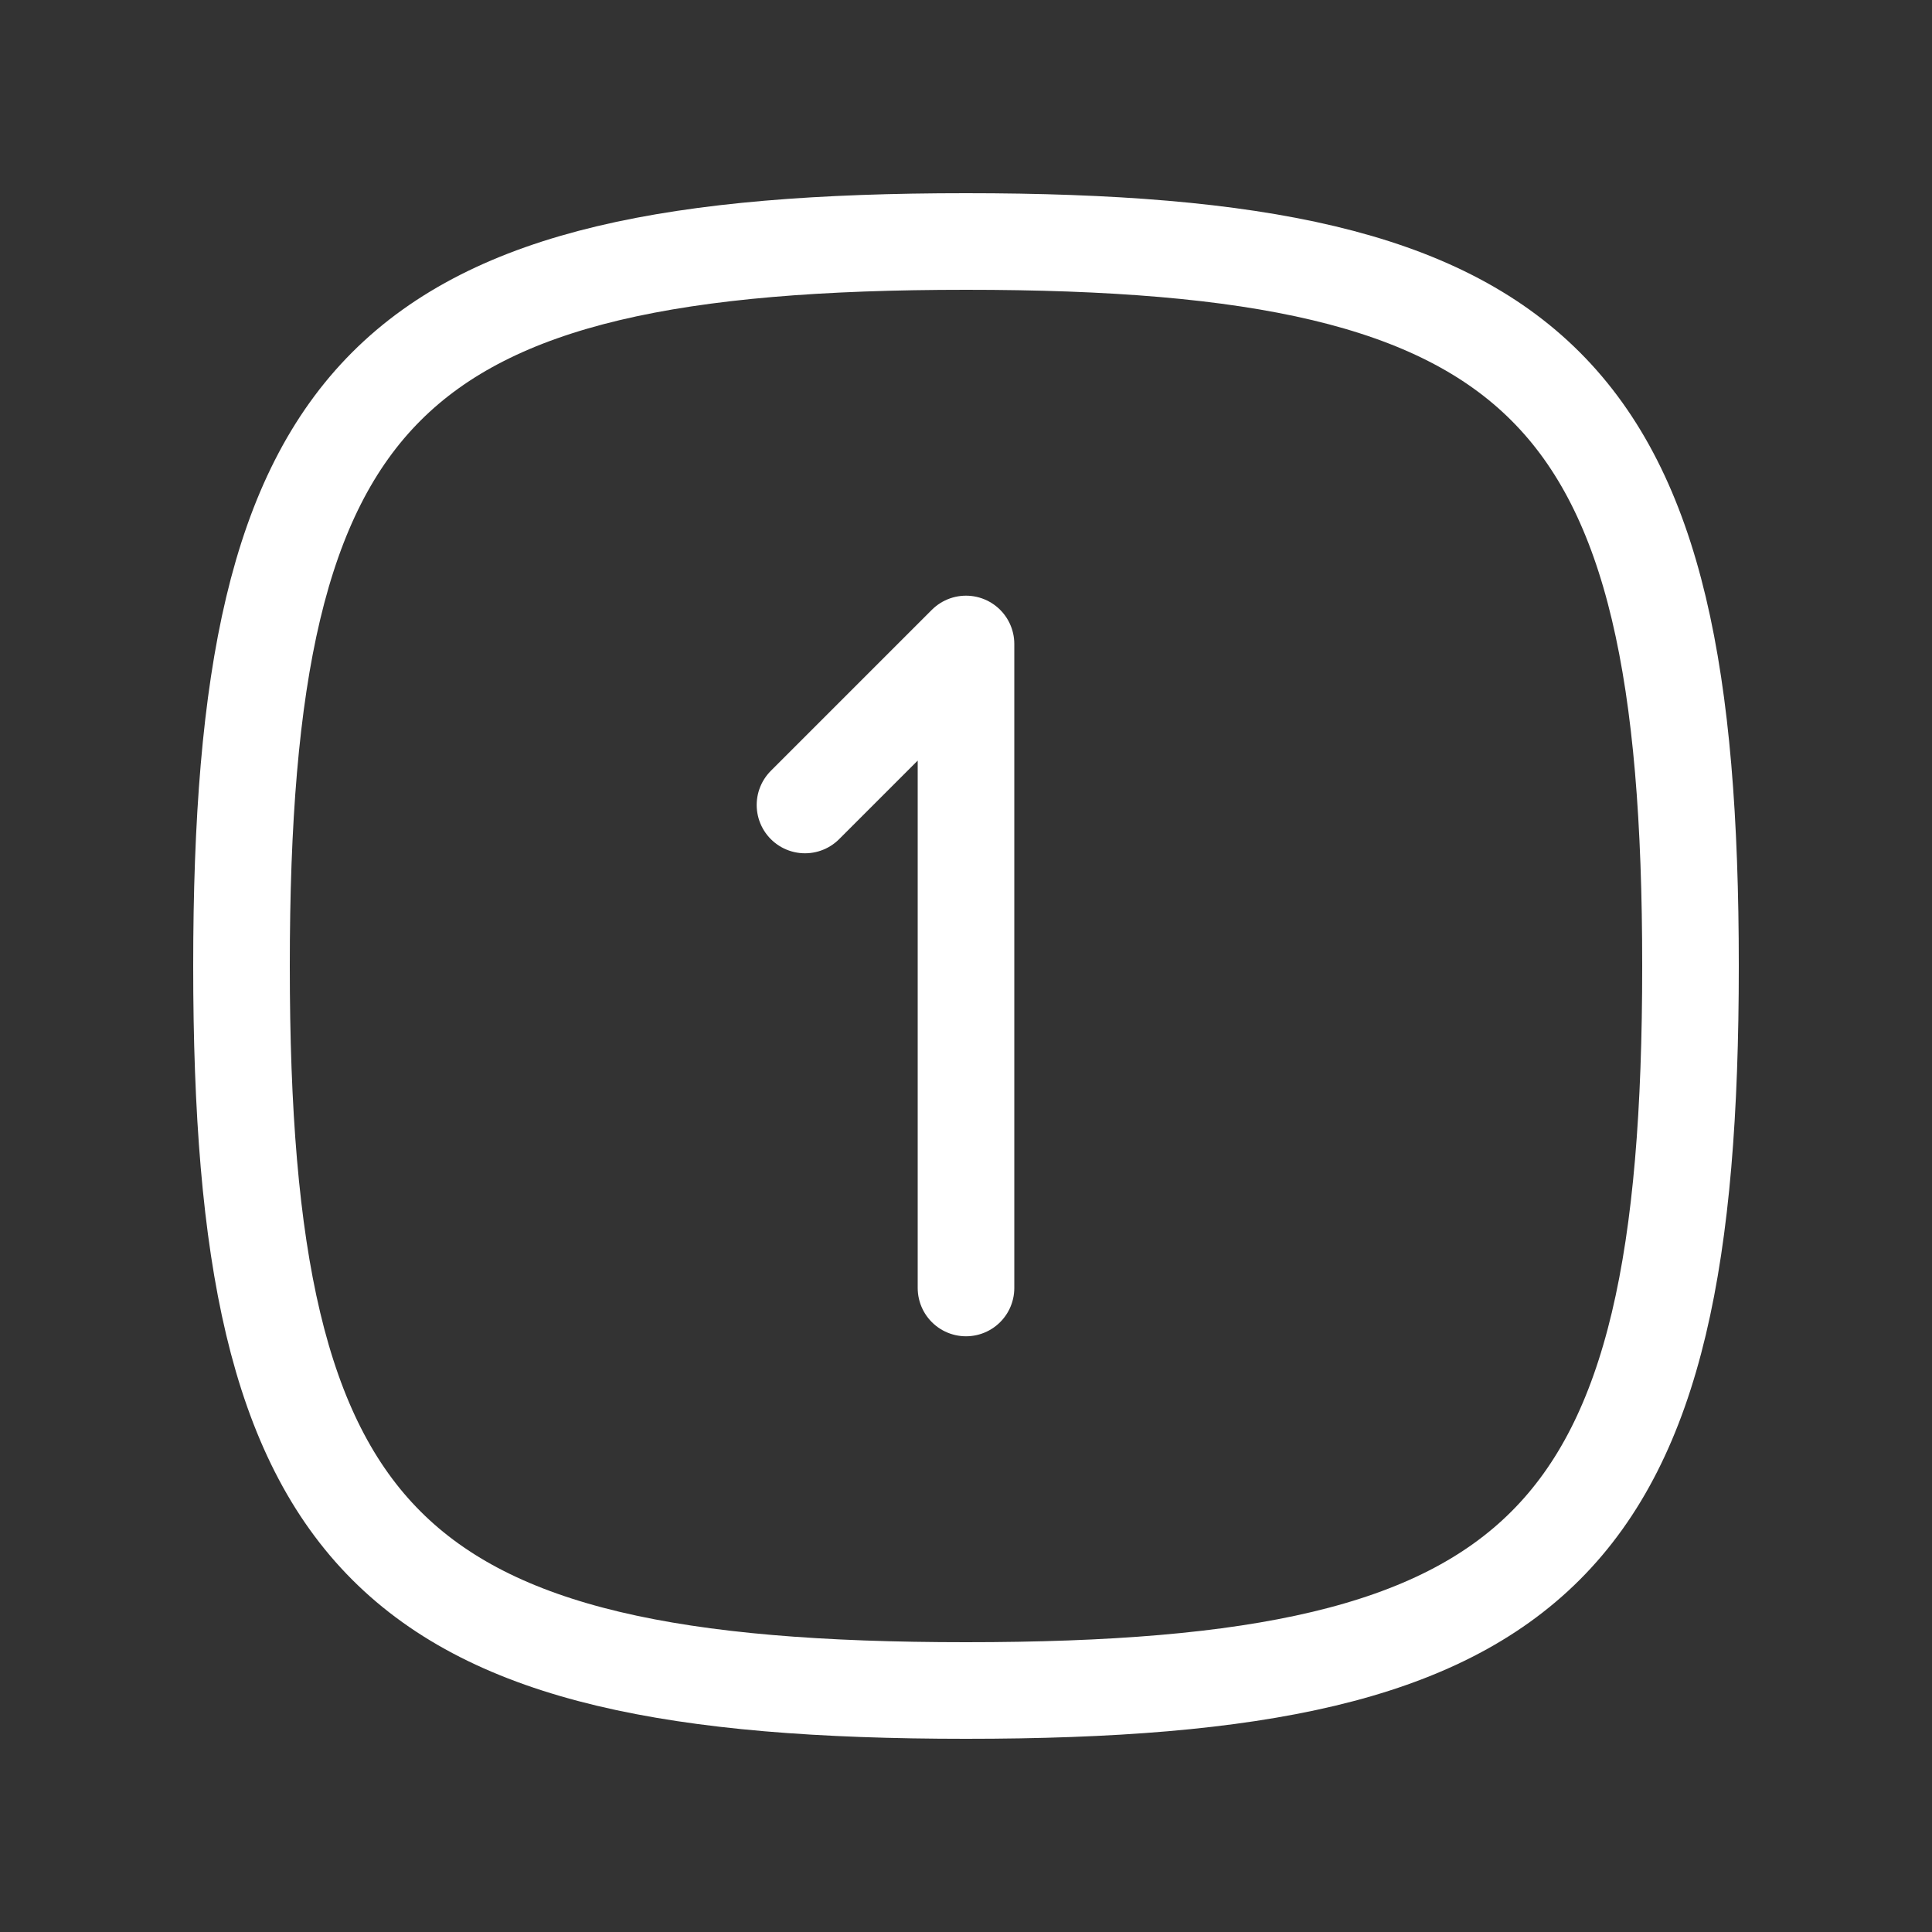 <svg width="50" height="50" viewBox="0 0 50 50" fill="none" xmlns="http://www.w3.org/2000/svg">
<rect x="0" y="0" width="50" height="50" fill="#333333" stroke="none"/>
<path d="M20.833 20.833L25 16.666V33.333" stroke="white" stroke-width="2.5" stroke-linecap="round" stroke-linejoin="round"/>
<path d="M25 6.25C40 6.25 43.75 10 43.75 25C43.75 40 40 43.75 25 43.75C10 43.75 6.25 40 6.25 25C6.25 10 10 6.25 25 6.25Z" stroke="white" stroke-width="2.5" stroke-linecap="round" stroke-linejoin="round"/>
</svg>
